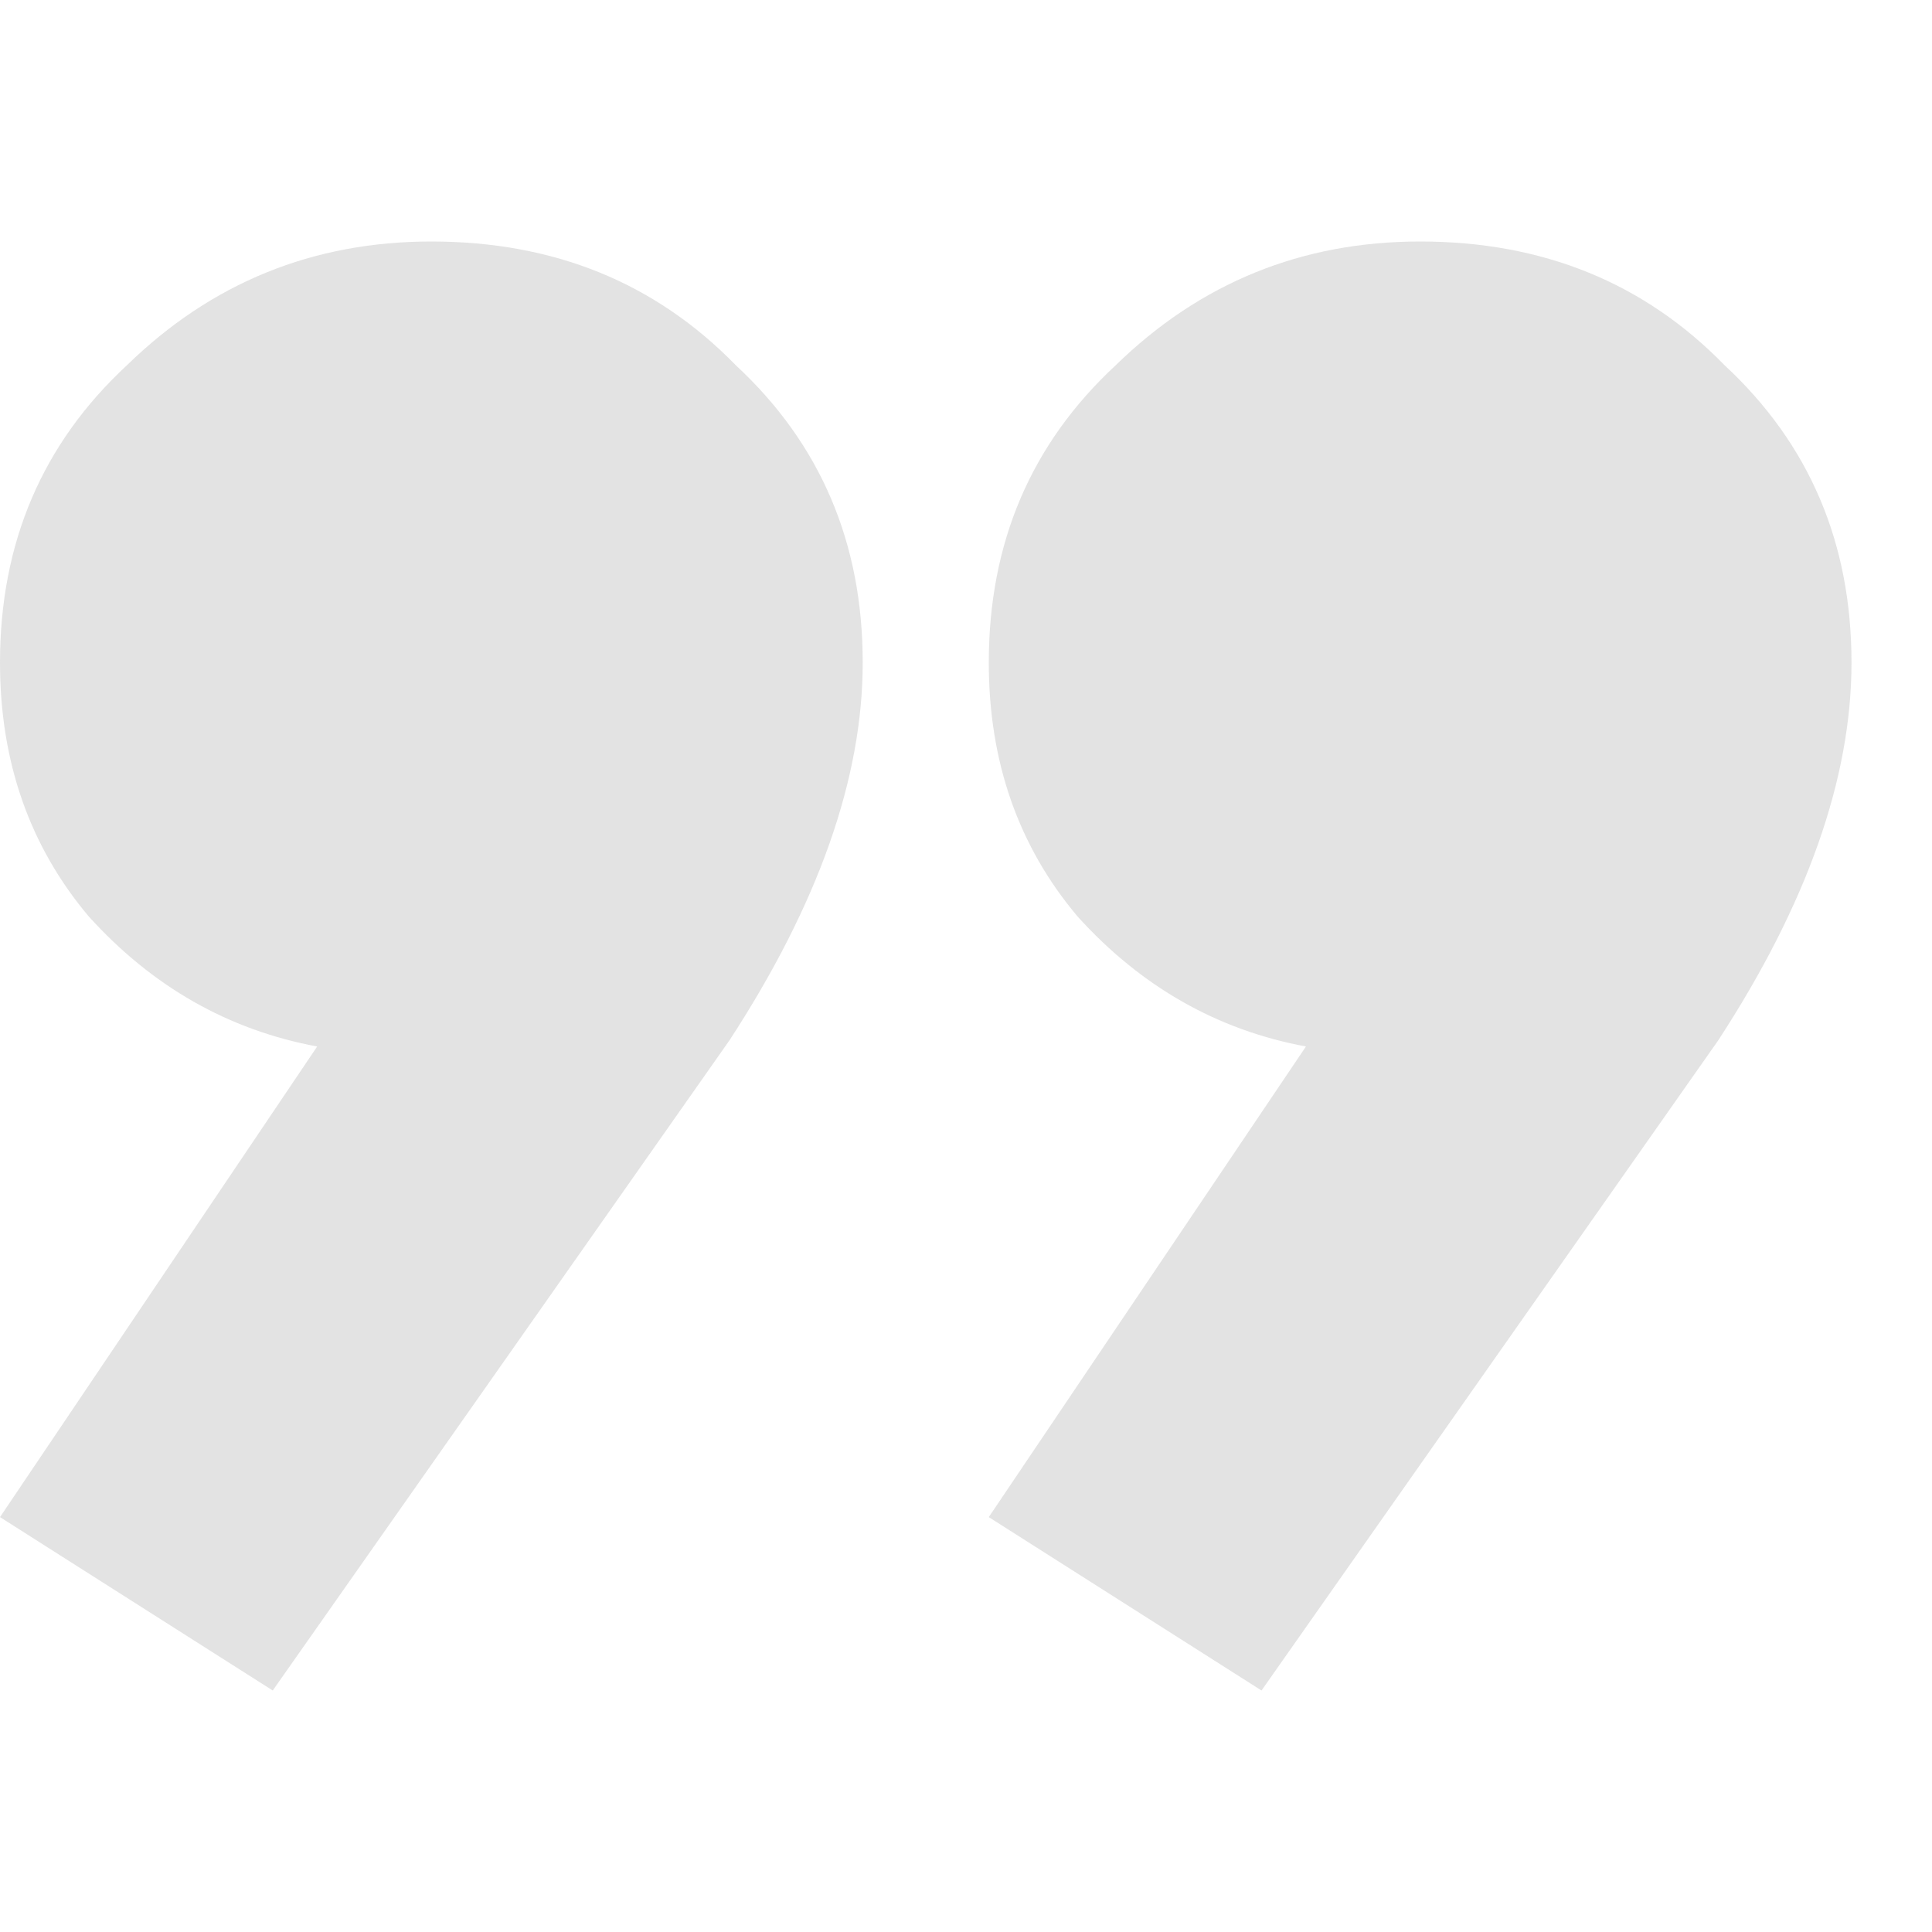 <svg width="24" height="24" viewBox="0 0 24 24" fill="none" xmlns="http://www.w3.org/2000/svg">
<path opacity="0.9" d="M15.671 21L12.283 18.846L16.223 13C15.12 12.795 14.174 12.256 13.386 11.385C12.651 10.513 12.283 9.462 12.283 8.231C12.283 6.744 12.808 5.513 13.859 4.538C14.91 3.513 16.171 3 17.642 3C19.165 3 20.426 3.513 21.424 4.538C22.475 5.513 23 6.744 23 8.231C23 9.667 22.448 11.231 21.345 12.923L15.671 21ZM3.388 21L0 18.846L3.94 13C2.837 12.795 1.891 12.256 1.103 11.385C0.368 10.513 0 9.462 0 8.231C0 6.744 0.525 5.513 1.576 4.538C2.627 3.513 3.888 3 5.359 3C6.882 3 8.143 3.513 9.141 4.538C10.192 5.513 10.717 6.744 10.717 8.231C10.717 9.667 10.165 11.231 9.062 12.923L3.388 21Z" fill="#E0E0E0"/>
</svg>
